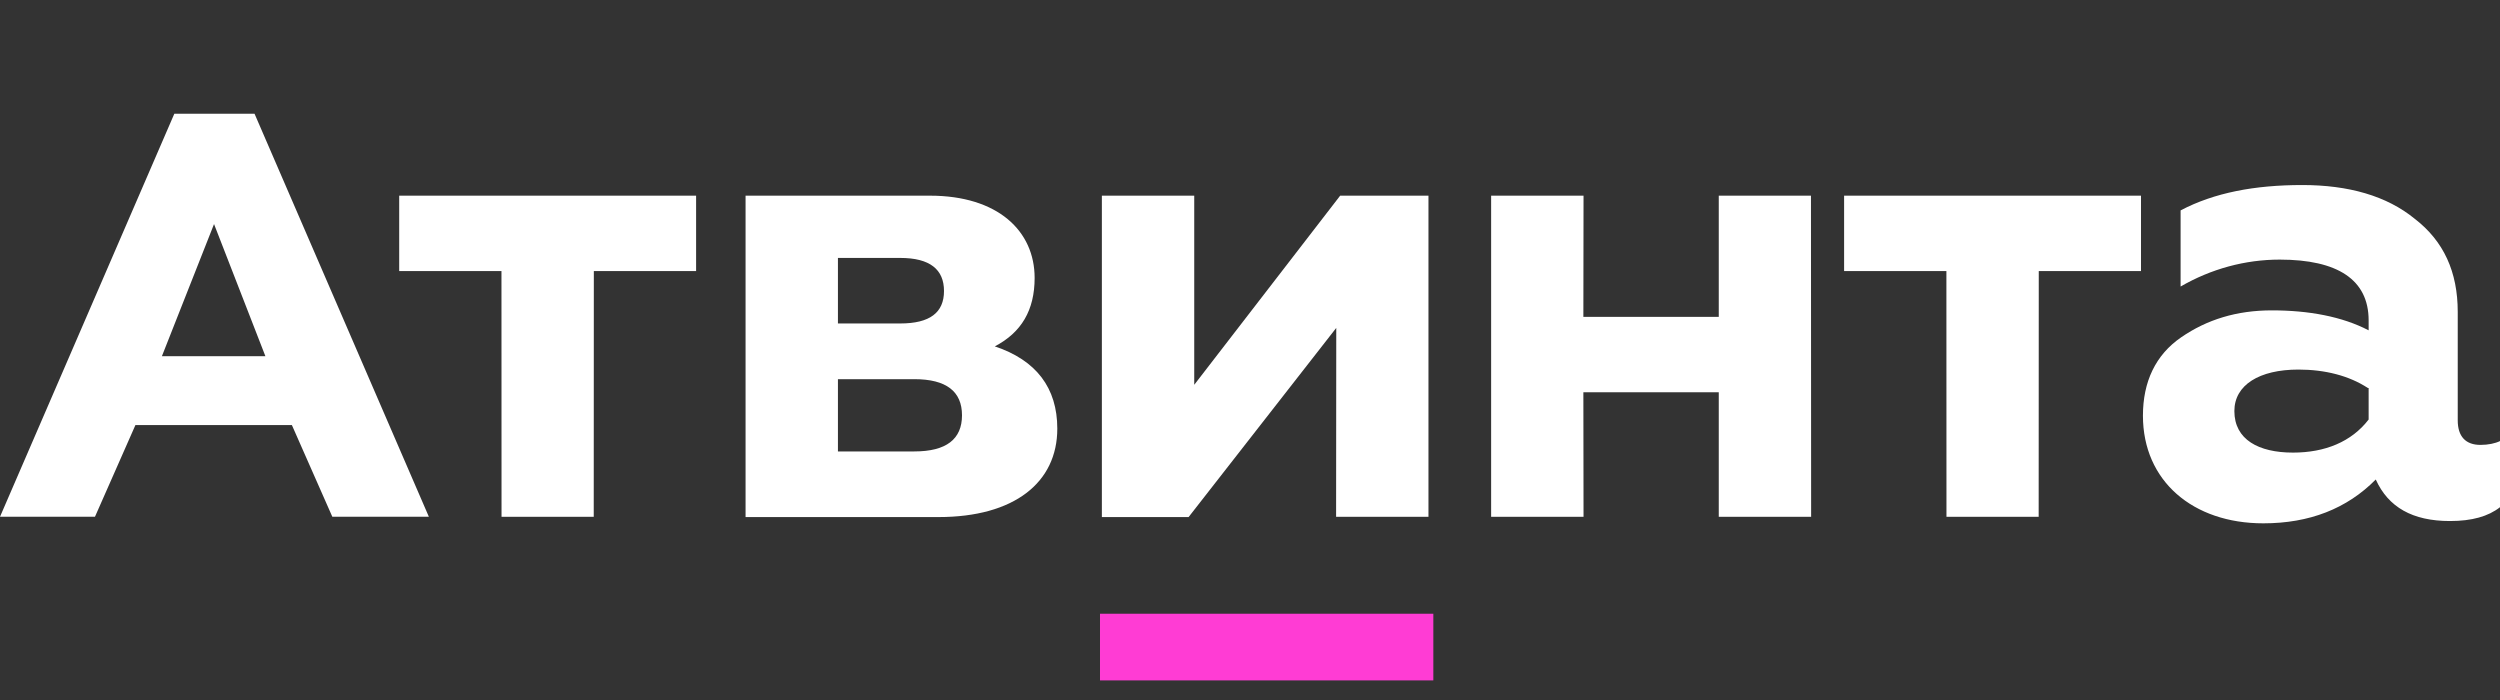 <?xml version="1.0" encoding="UTF-8"?> <svg xmlns="http://www.w3.org/2000/svg" width="75" height="21" viewBox="0 0 75 21" fill="none"><rect x="0" y="0" width="75" height="21" fill="#333333" stroke="none"/> <path fill-rule="evenodd" clip-rule="evenodd" d="M5.23 3.412L0 15.503H2.849L4.063 12.751H8.756L9.97 15.503H12.866L7.636 3.412H5.23ZM7.962 10.686H4.857L6.421 6.722L7.962 10.686Z" fill="white"></path> <path fill-rule="evenodd" clip-rule="evenodd" d="M75 13.232V15.216C74.648 15.493 74.156 15.631 73.5 15.631C72.375 15.631 71.648 15.216 71.273 14.385C70.406 15.262 69.281 15.7 67.898 15.7C65.788 15.7 64.288 14.431 64.288 12.471C64.288 11.456 64.663 10.649 65.437 10.118C66.21 9.587 67.101 9.311 68.156 9.311C69.257 9.311 70.263 9.495 71.059 9.91V9.611C71.059 8.388 70.125 7.788 68.39 7.788C67.359 7.788 66.333 8.065 65.418 8.596V6.312C66.426 5.781 67.64 5.551 69.07 5.551C70.453 5.551 71.601 5.874 72.445 6.566C73.312 7.235 73.732 8.157 73.732 9.357V12.609C73.732 13.094 73.969 13.347 74.414 13.347C74.648 13.347 74.859 13.301 75 13.232ZM71.036 11.64C70.473 11.271 69.75 11.087 68.953 11.087C67.781 11.087 67.031 11.548 67.031 12.332C67.031 13.186 67.757 13.578 68.789 13.578C69.75 13.578 70.544 13.255 71.059 12.586V11.64H71.036Z" fill="white"></path> <path d="M15.046 15.504L15.044 8.131H11.976V5.87H20.883V8.131H17.815L17.812 15.504H15.046Z" fill="white"></path> <path d="M58.394 15.504L58.392 8.131H55.323V5.87H64.23V8.131H61.163L61.16 15.504H58.394Z" fill="white"></path> <path fill-rule="evenodd" clip-rule="evenodd" d="M22.367 5.87V15.512H28.156C30.43 15.512 31.719 14.474 31.719 12.859C31.719 11.636 31.086 10.806 29.844 10.391C30.641 9.976 31.039 9.307 31.039 8.338C31.039 6.931 29.938 5.87 27.898 5.87H22.367ZM27.008 9.704H25.138V7.738H27.008C27.898 7.738 28.32 8.084 28.32 8.73C28.32 9.376 27.898 9.704 27.008 9.704ZM27.43 13.543H25.138V11.375H27.43C28.391 11.375 28.86 11.744 28.86 12.459C28.86 13.174 28.391 13.543 27.43 13.543Z" fill="white"></path> <path d="M33.056 15.512V5.87H35.827V11.544L40.205 5.87L42.854 5.87V15.504L40.083 15.504L40.088 9.837L35.658 15.512H33.056Z" fill="white"></path> <path d="M44.734 5.87V15.504H47.506L47.501 11.768H51.563V15.504H54.334L54.329 5.87H51.563V9.507H47.501L47.506 5.87H44.734Z" fill="white"></path> <path d="M43 18.412H33V20.412H43V18.412Z" fill="#FF3CD4"></path> </svg> 